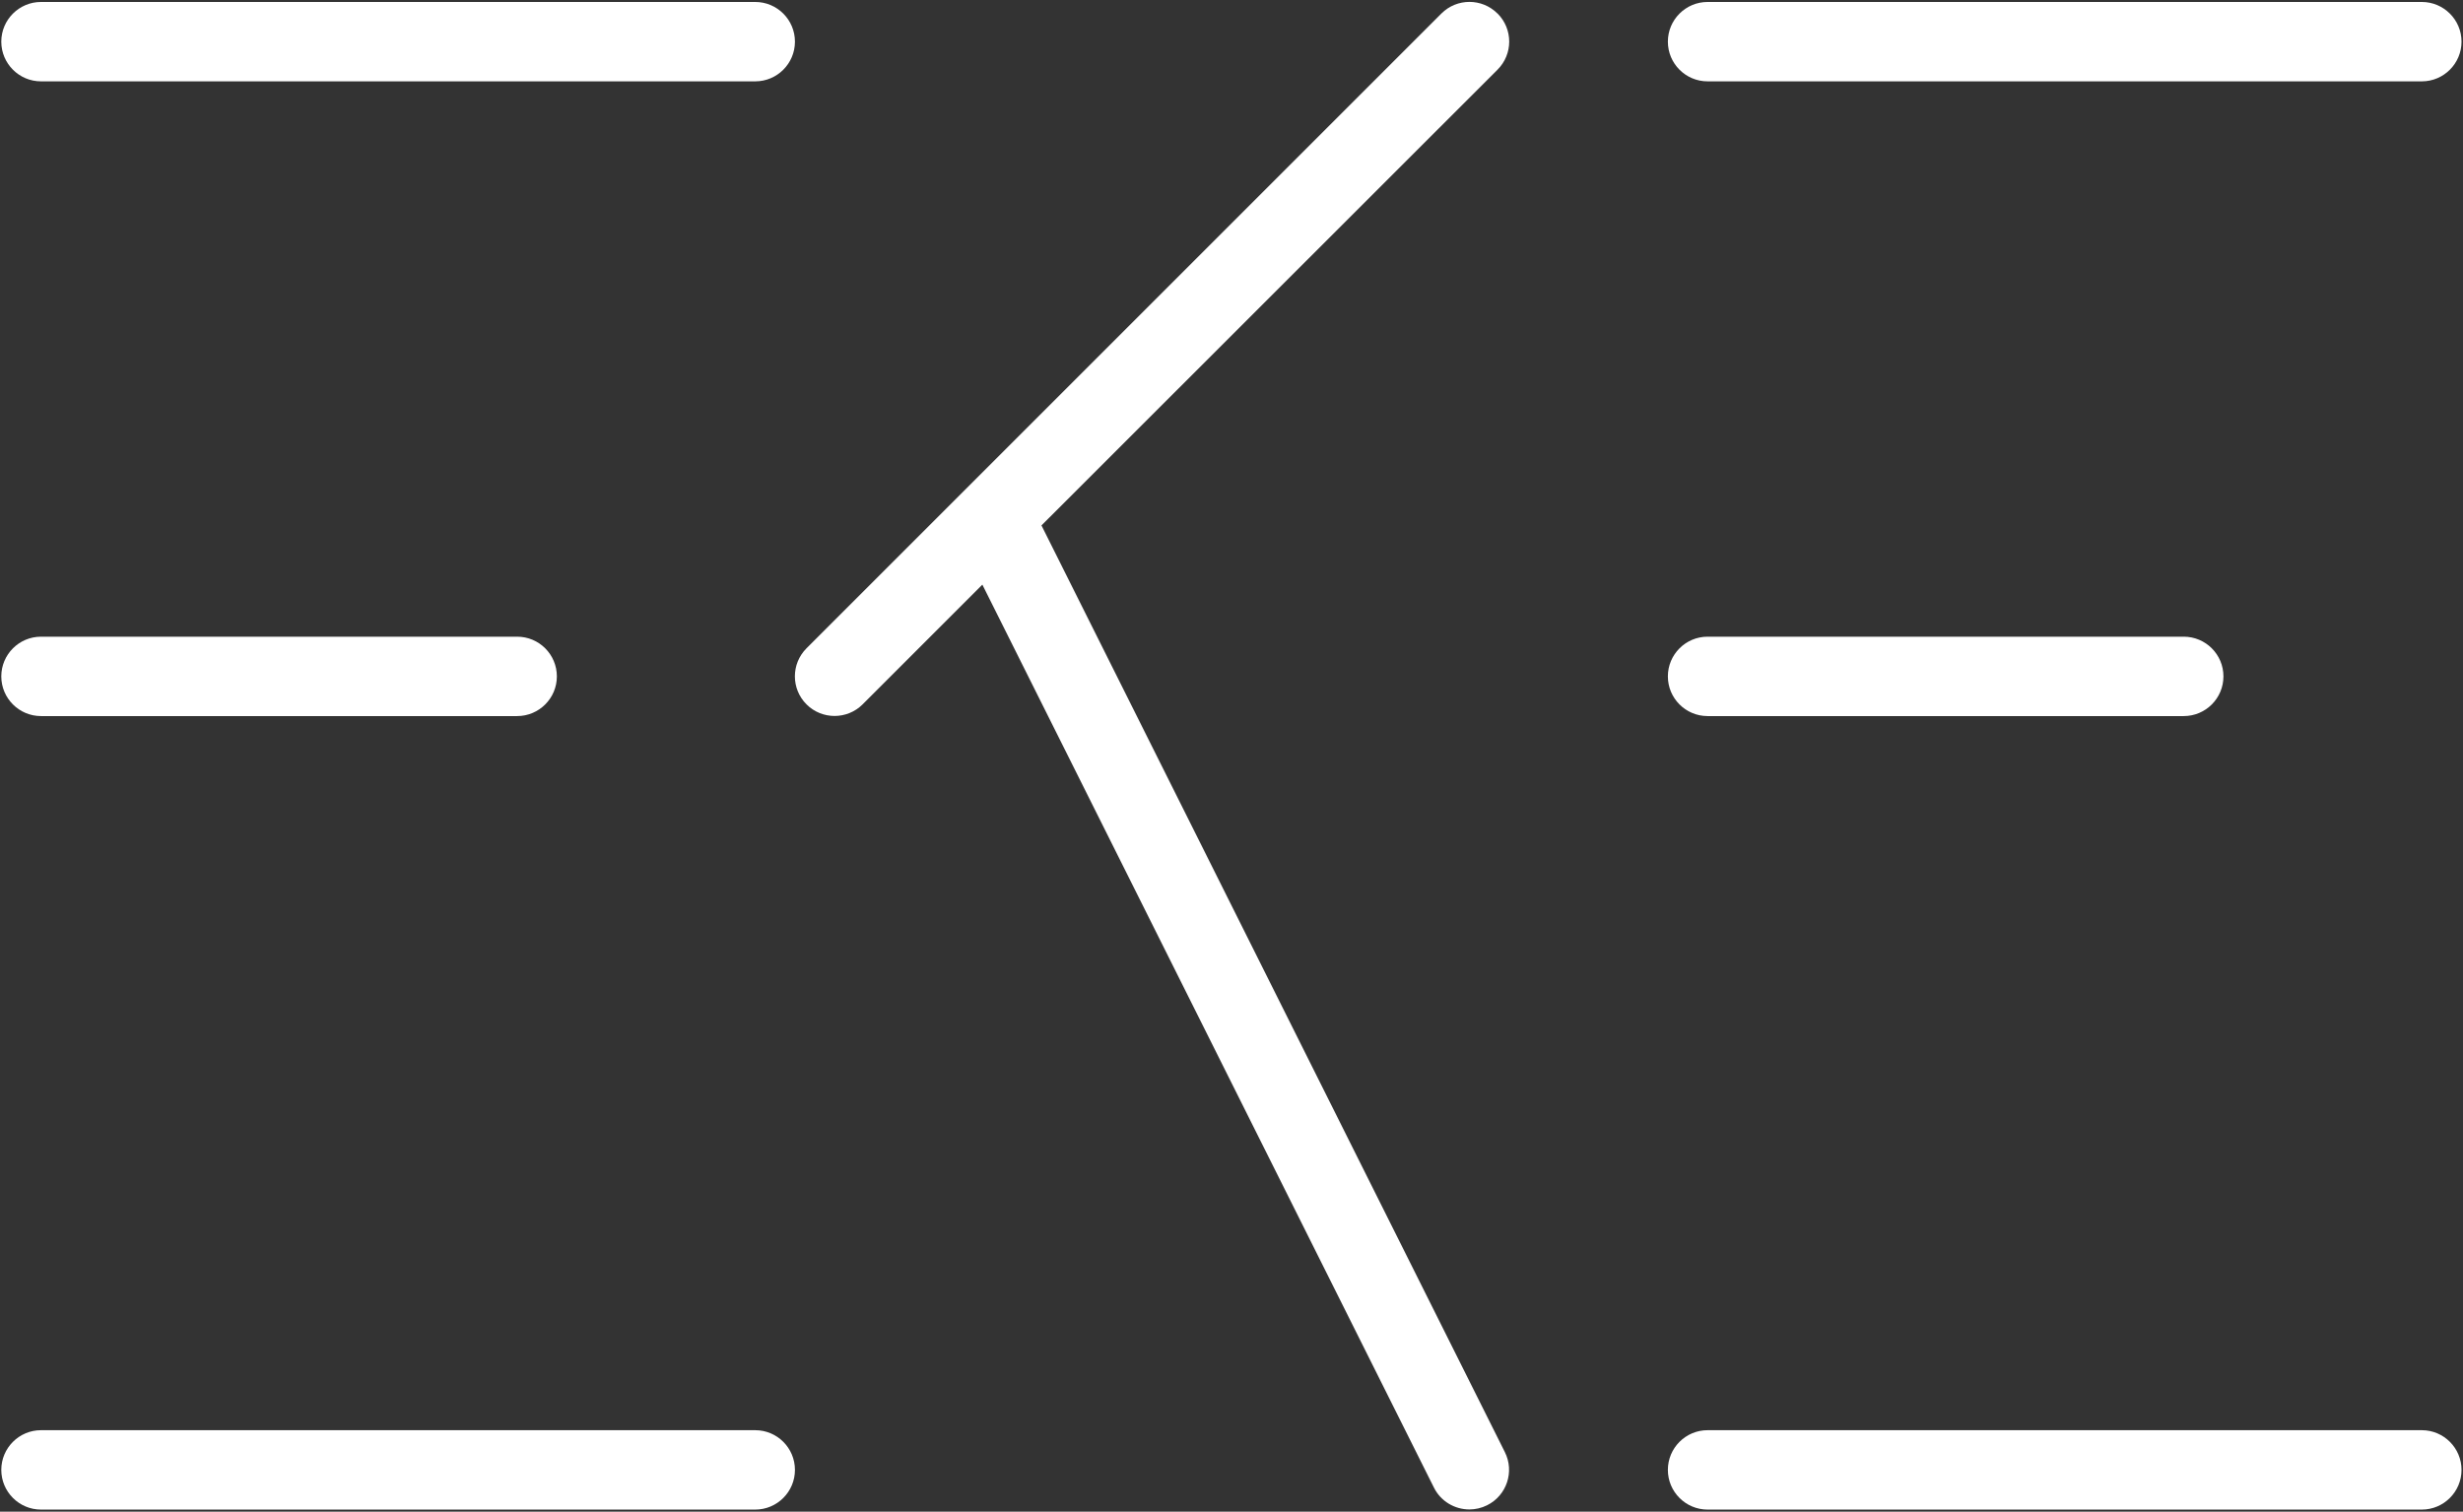 <svg width="1067" height="655" viewBox="0 0 1067 655" fill="none" xmlns="http://www.w3.org/2000/svg">
<rect x="0" y="0" width="1067" height="655" fill="#333333" stroke="none"/>
<path d="M17.76 35.25H327.18C336.66 35.25 344.38 27.54 344.38 18.05C344.38 8.56 336.66 0.85 327.18 0.85H17.76C8.28 0.85 0.56 8.56 0.56 18.05C0.56 27.54 8.27 35.25 17.76 35.25Z" fill="white"/>
<path d="M17.76 310.27H224.04C233.52 310.27 241.24 302.56 241.24 293.07C241.24 283.58 233.53 275.87 224.04 275.87H17.76C8.28 275.87 0.56 283.58 0.56 293.07C0.56 302.56 8.27 310.27 17.76 310.27Z" fill="white"/>
<path d="M327.18 619.69H17.76C8.28 619.69 0.56 627.4 0.56 636.89C0.56 646.38 8.27 654.09 17.76 654.09H327.18C336.66 654.09 344.38 646.38 344.38 636.89C344.38 627.4 336.66 619.69 327.18 619.69Z" fill="white"/>
<path d="M739.74 35.25H1049.16C1058.64 35.25 1066.36 27.54 1066.36 18.05C1066.36 8.56 1058.64 0.85 1049.16 0.85H739.74C730.26 0.85 722.54 8.56 722.54 18.05C722.54 27.54 730.25 35.25 739.74 35.25Z" fill="white"/>
<path d="M739.74 310.27H946.02C955.51 310.27 963.22 302.56 963.22 293.07C963.22 283.58 955.51 275.87 946.02 275.87H739.74C730.26 275.87 722.54 283.58 722.54 293.07C722.54 302.56 730.25 310.27 739.74 310.27Z" fill="white"/>
<path d="M1049.16 619.69H739.74C730.26 619.69 722.54 627.4 722.54 636.89C722.54 646.38 730.25 654.09 739.74 654.09H1049.16C1058.64 654.09 1066.36 646.38 1066.36 636.89C1066.36 627.4 1058.64 619.69 1049.16 619.69Z" fill="white"/>
<path d="M648.74 5.87C642.01 -0.86 631.15 -0.86 624.42 5.87L349.4 280.889C342.67 287.619 342.67 298.48 349.4 305.21C352.74 308.55 357.16 310.219 361.54 310.219C365.92 310.219 370.34 308.55 373.68 305.21L425.57 253.32L621.19 644.549C624.19 650.589 630.28 654.03 636.57 654.03C639.13 654.03 641.78 653.44 644.24 652.21C652.74 647.98 656.18 637.62 651.91 629.16L451.18 227.66L648.76 30.179C655.49 23.449 655.49 12.59 648.76 5.86L648.74 5.87Z" fill="white"/>
</svg>
